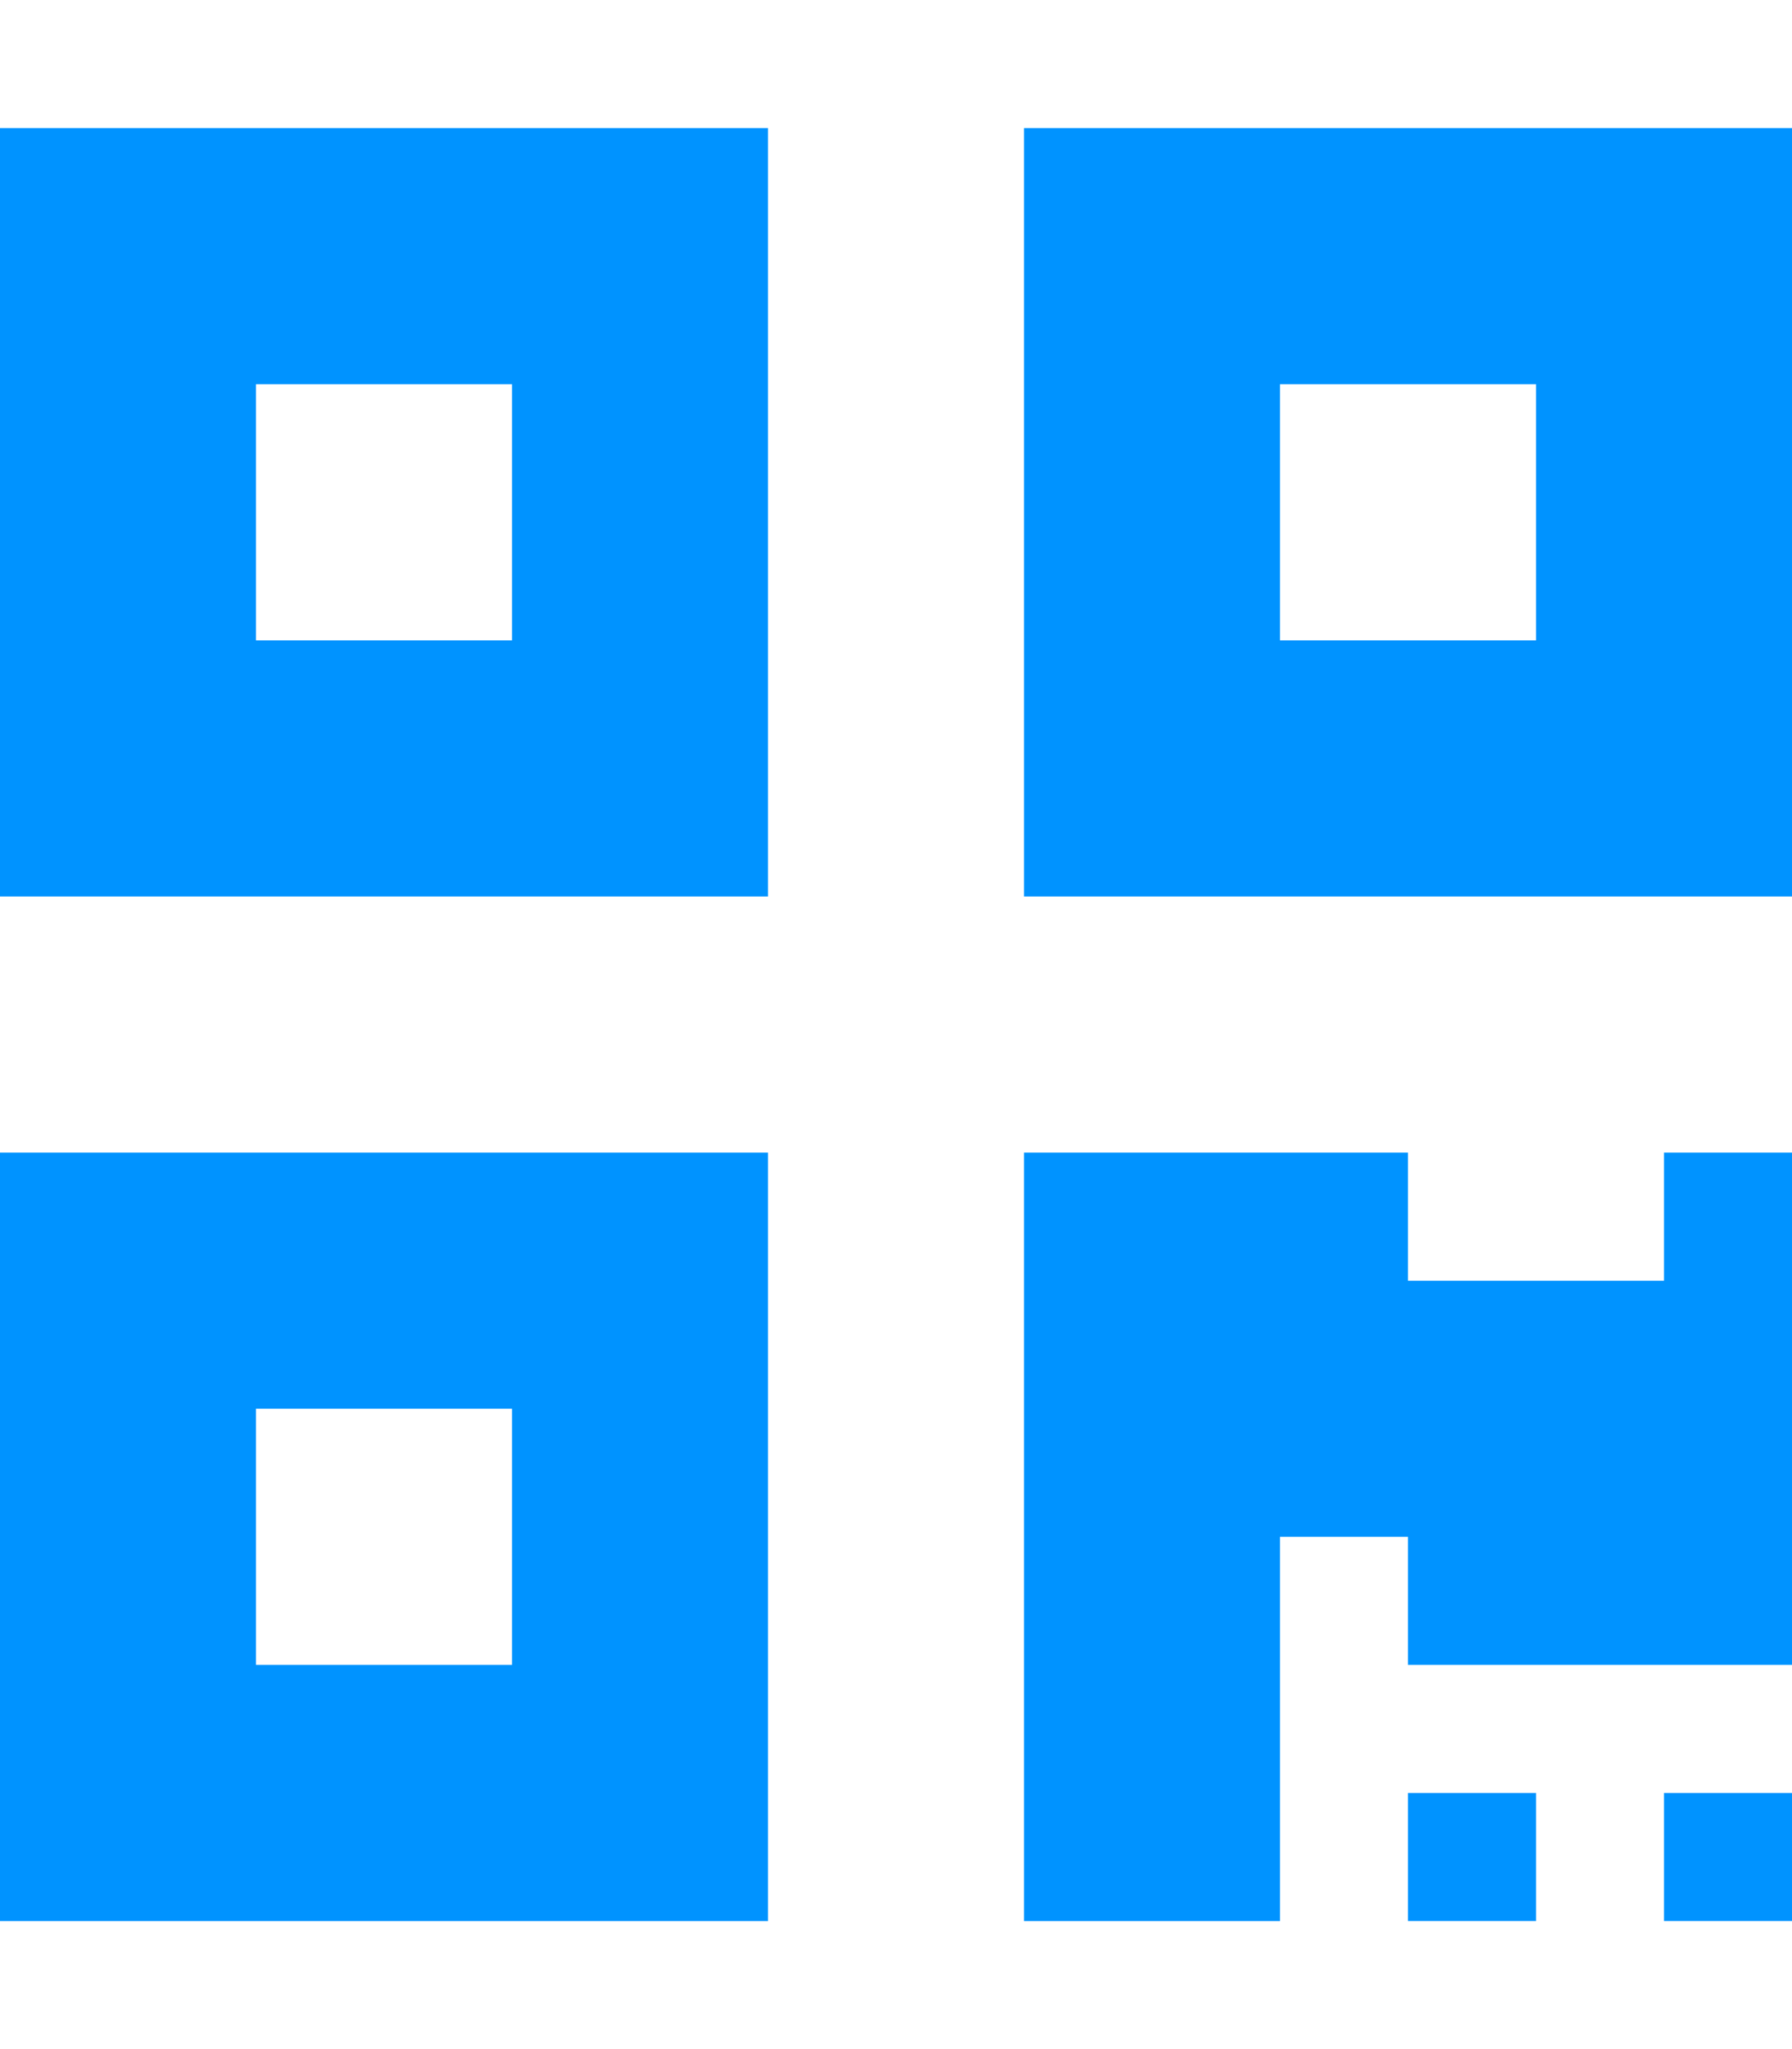 <svg xmlns:xlink="http://www.w3.org/1999/xlink" aria-hidden="true" class="e-font-icon-svg e-fas-qrcode" viewBox="0 0 448 512" xmlns="http://www.w3.org/2000/svg" width="448"  height="512" ><path d="M0 224h192V32H0v192zM64 96h64v64H64V96zm192-64v192h192V32H256zm128 128h-64V96h64v64zM0 480h192V288H0v192zm64-128h64v64H64v-64zm352-64h32v128h-96v-32h-32v96h-64V288h96v32h64v-32zm0 160h32v32h-32v-32zm-64 0h32v32h-32v-32z" fill="#0093FF"></path></svg>